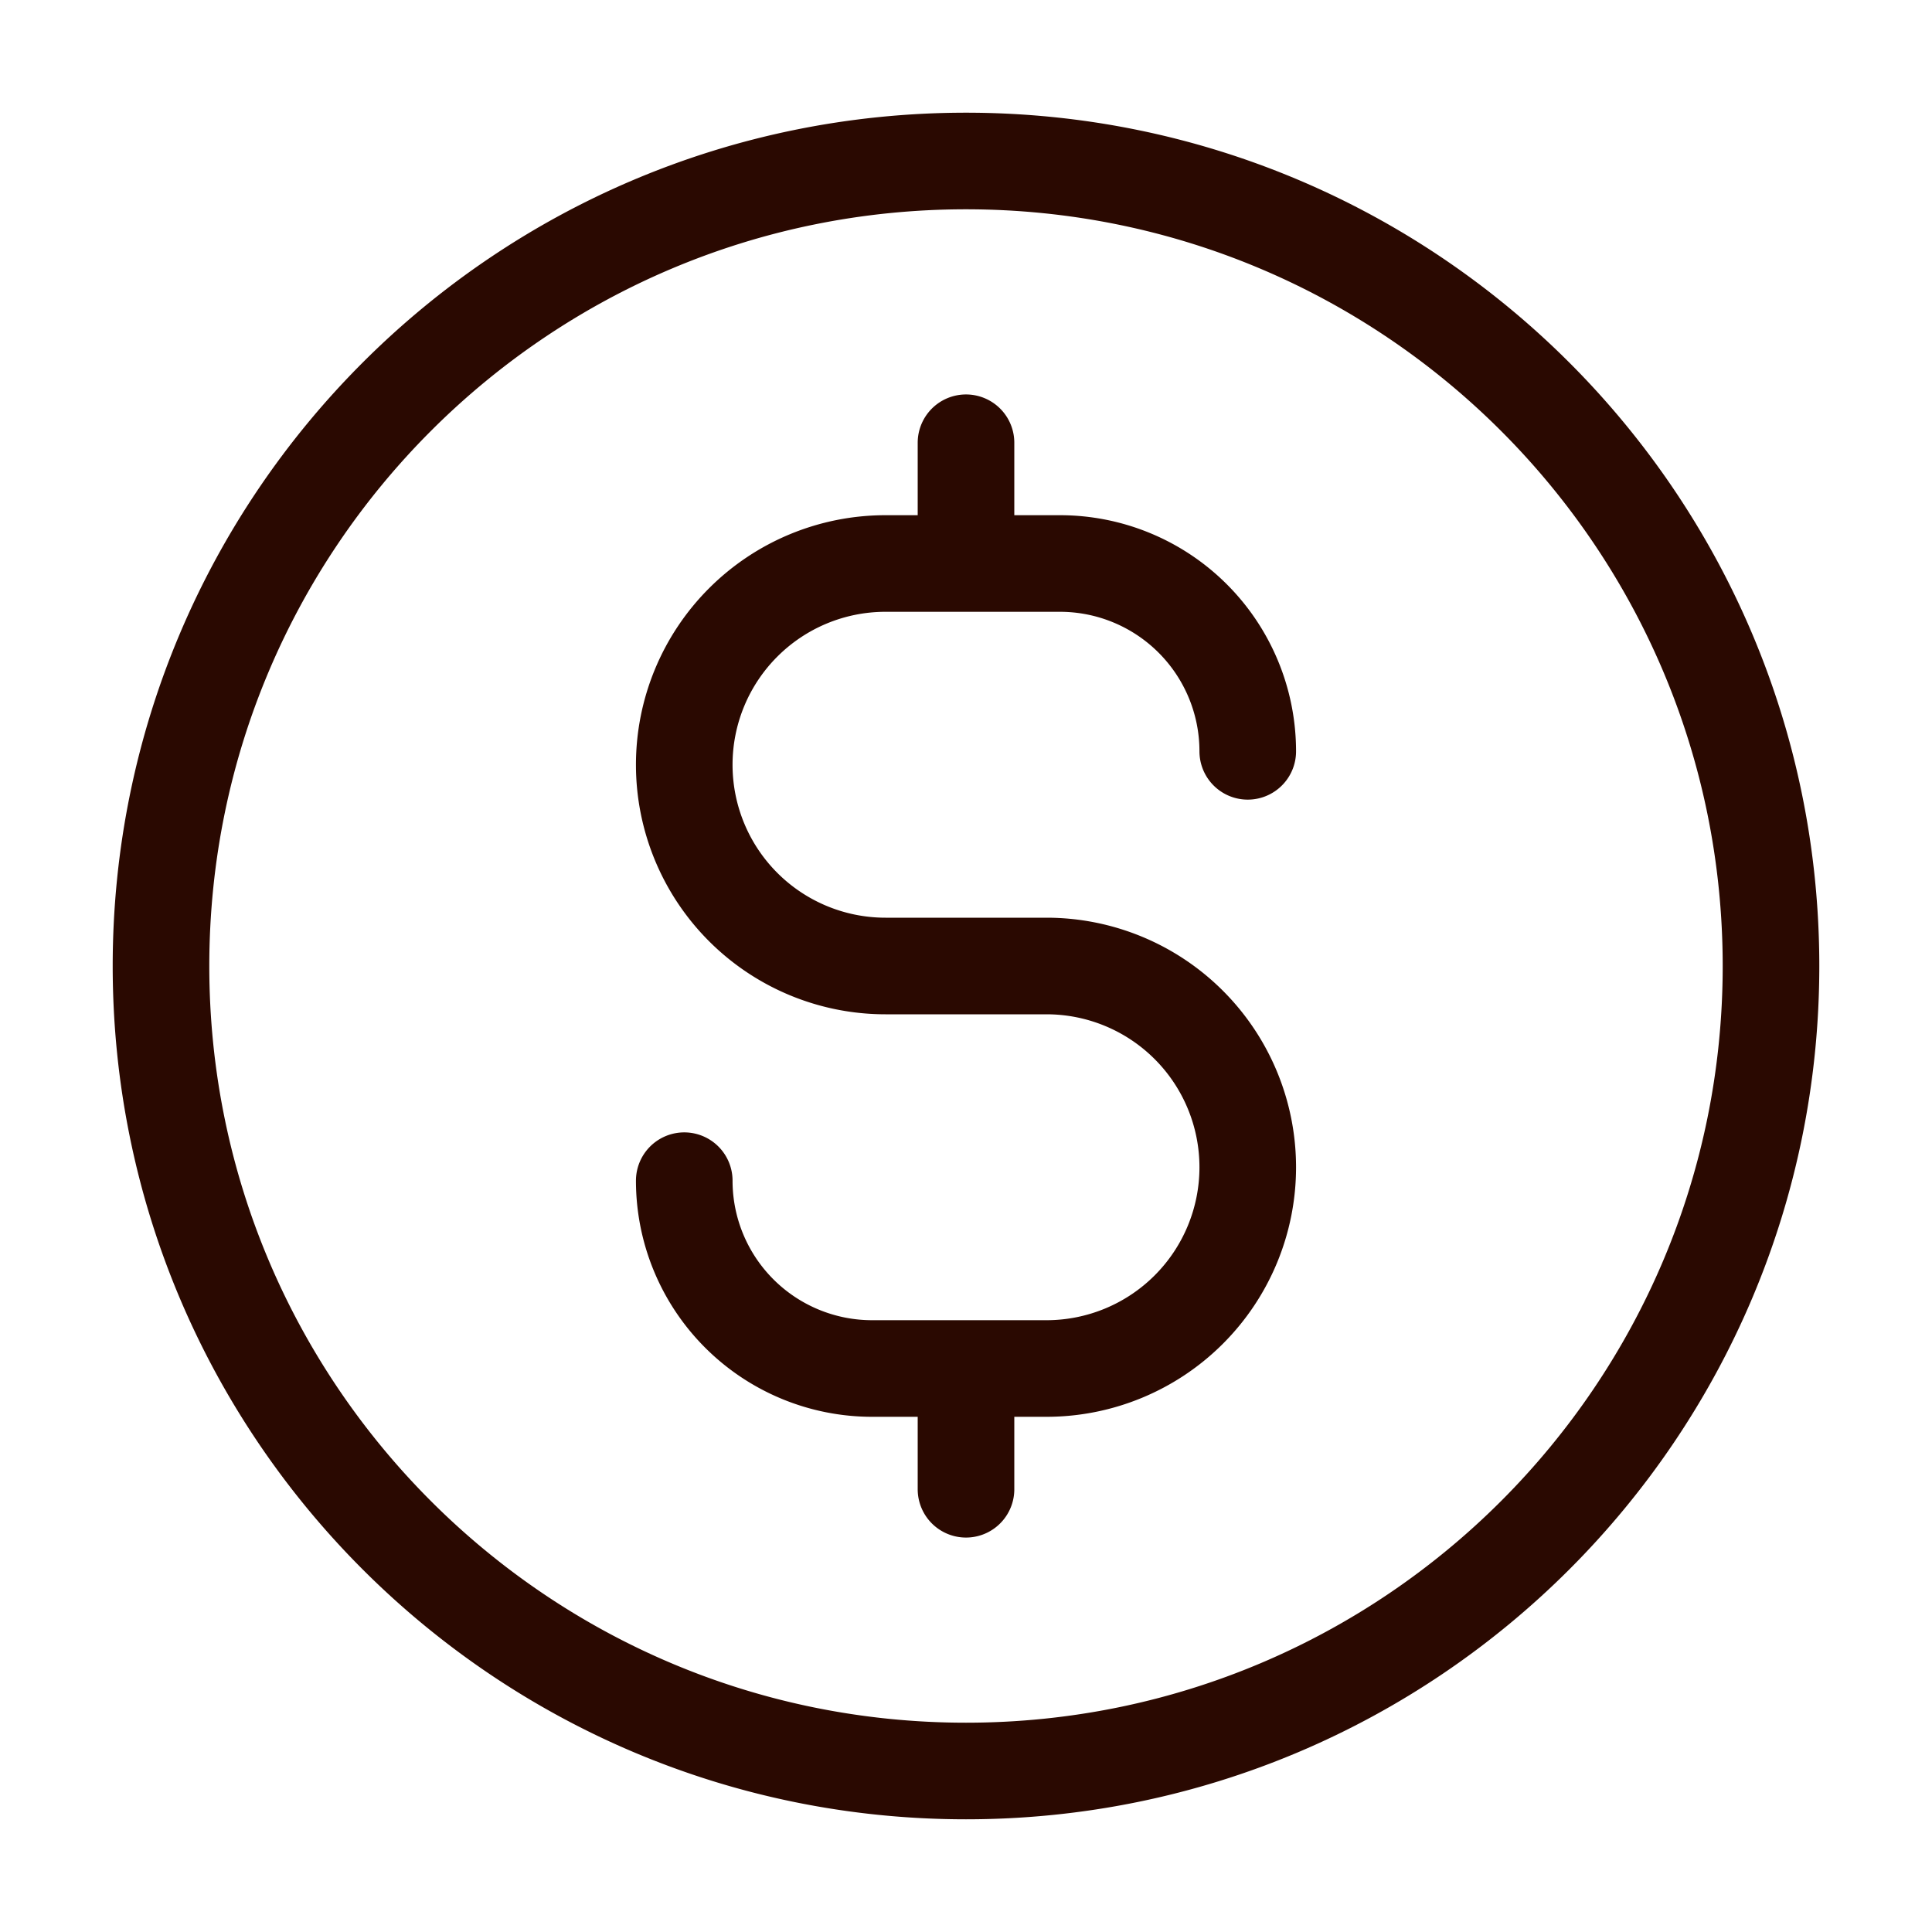 <svg xmlns="http://www.w3.org/2000/svg" width="60" height="60" fill="none"><path stroke="#2A0901" stroke-linecap="round" stroke-linejoin="round" stroke-width="3" d="M21.25 36.667a5.833 5.833 0 0 0 5.833 5.833H32.5a6.25 6.25 0 1 0 0-12.5h-5a6.25 6.25 0 1 1 0-12.5h5.417a5.833 5.833 0 0 1 5.833 5.833M30 13.75v3.75m0 25v3.75M55 30c0 13.807-11.193 25-25 25S5 43.807 5 30 16.193 5 30 5s25 11.193 25 25z"/></svg>